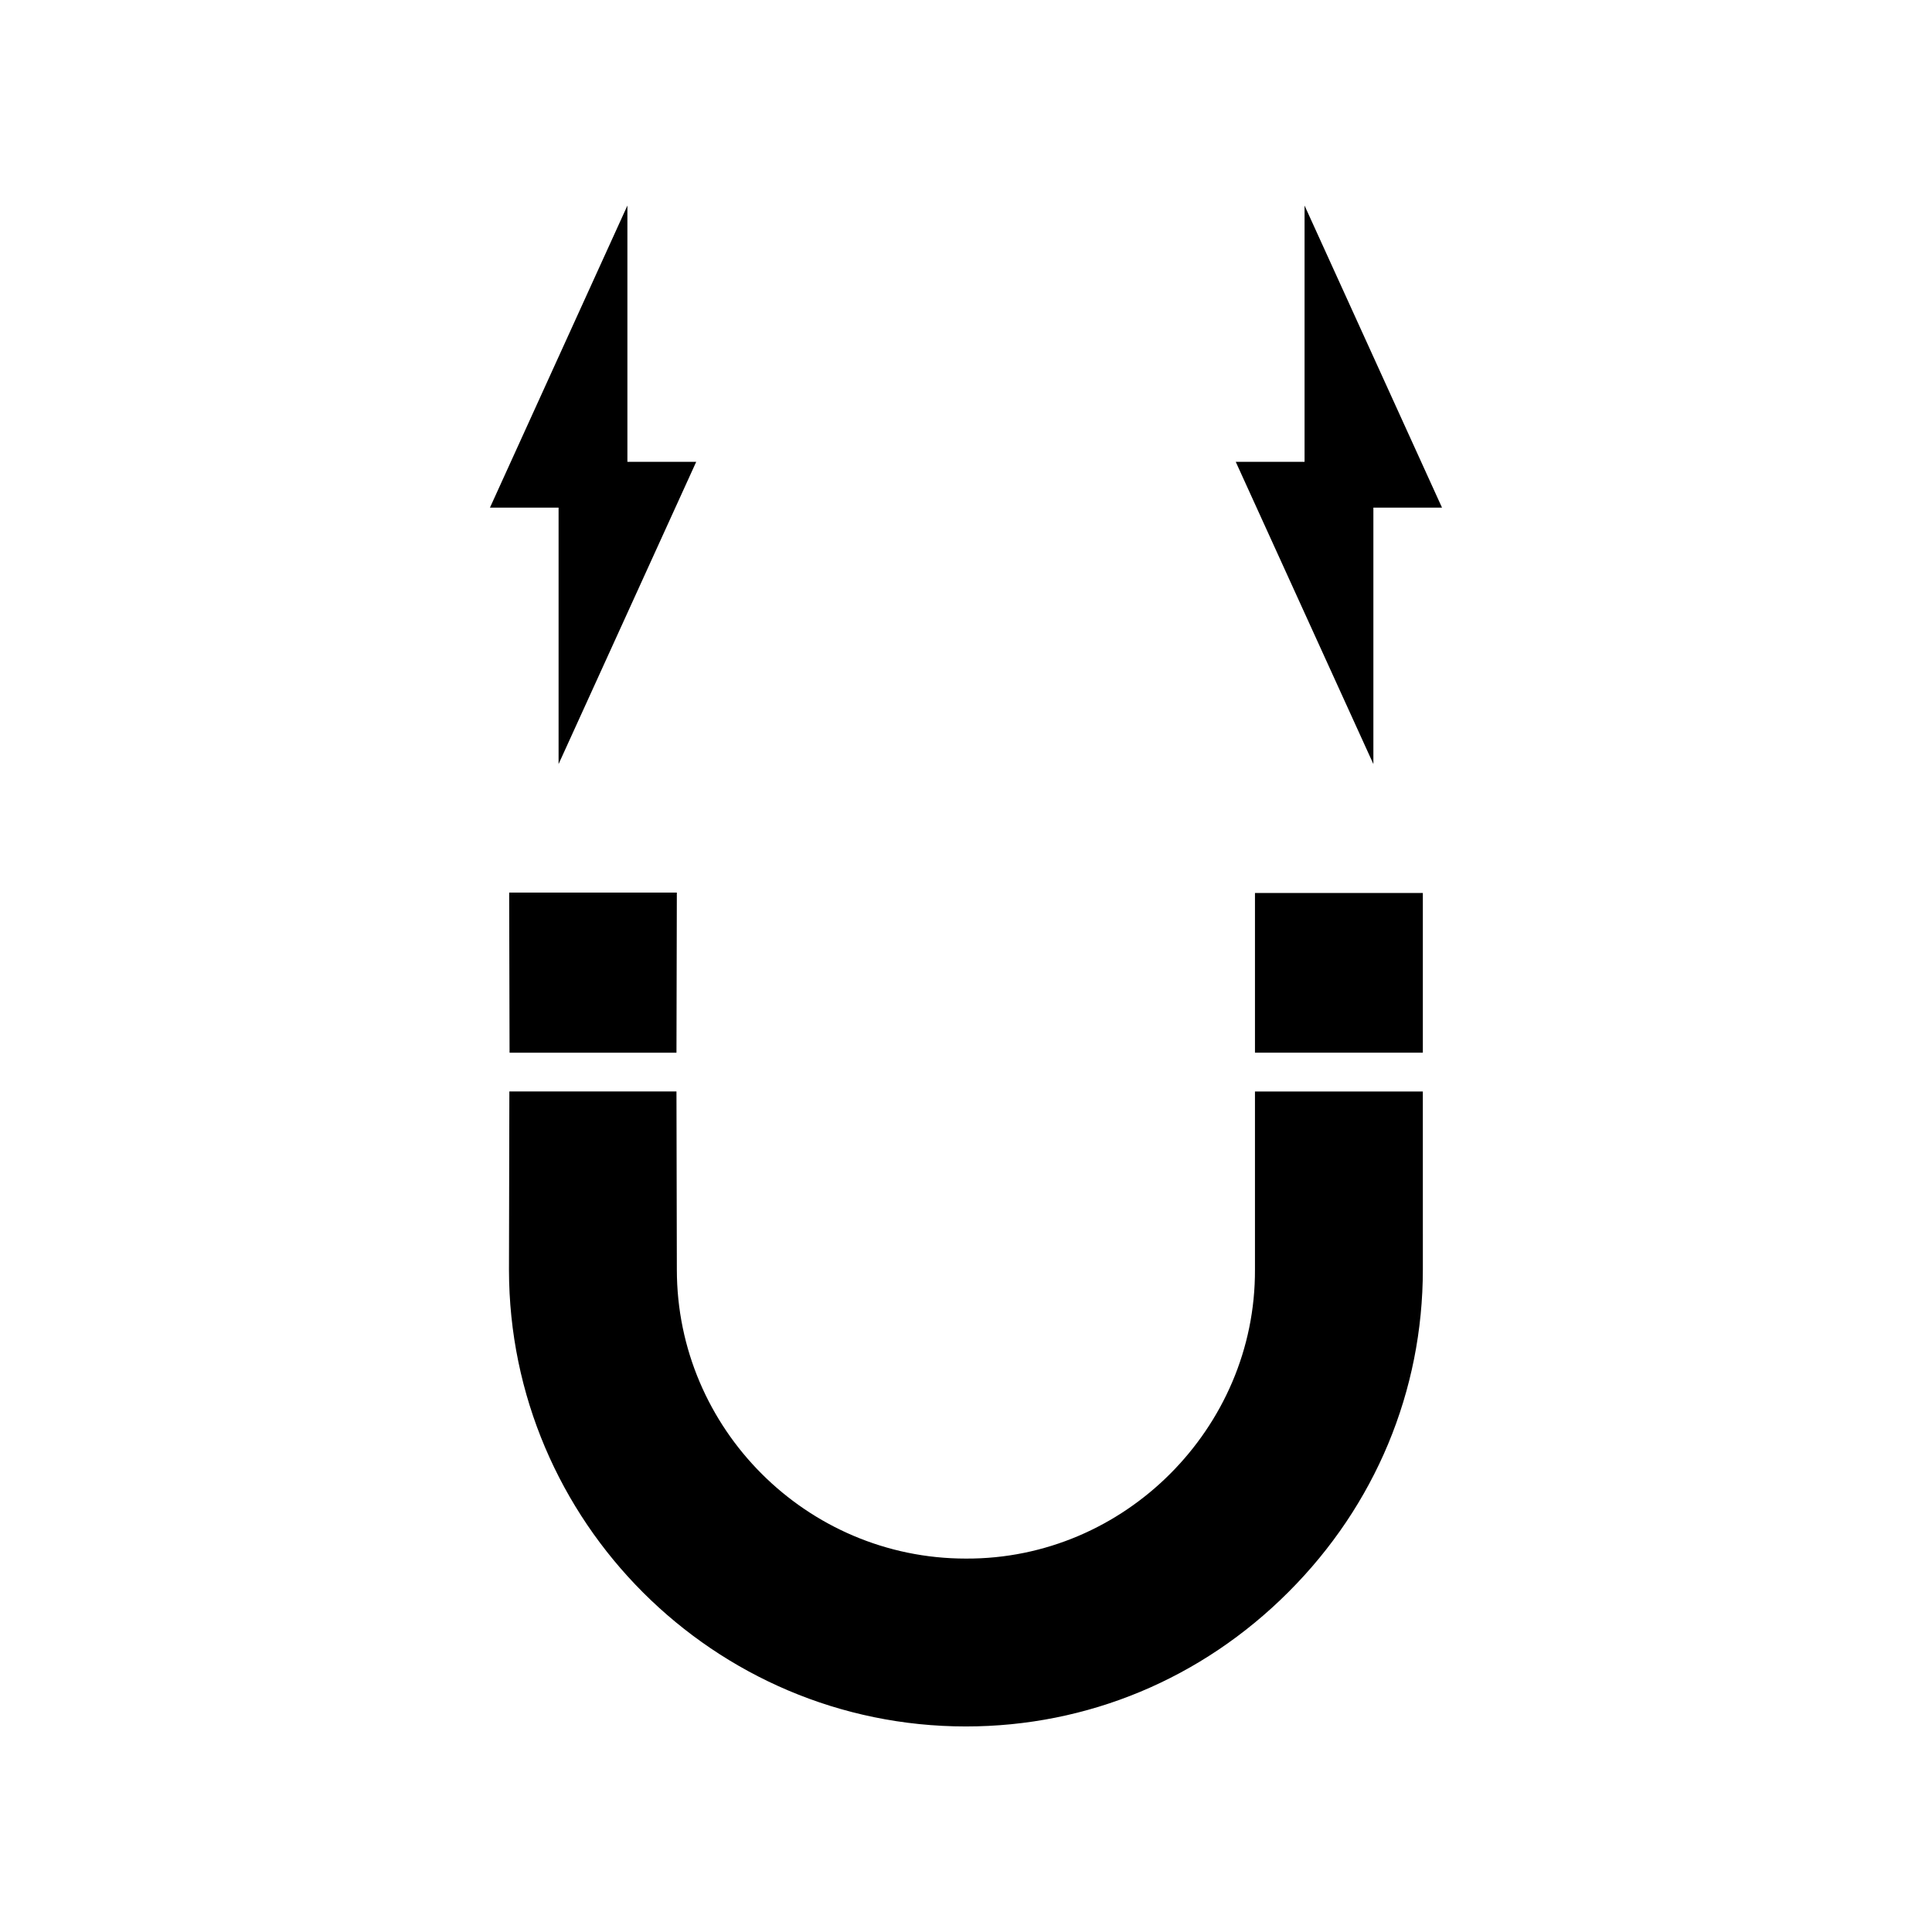 <?xml version="1.0" encoding="UTF-8"?>
<!-- Uploaded to: SVG Repo, www.svgrepo.com, Generator: SVG Repo Mixer Tools -->
<svg fill="#000000" width="800px" height="800px" version="1.1" viewBox="144 144 512 512" xmlns="http://www.w3.org/2000/svg">
 <g>
  <path d="m476.58 380.65h44.488v42.32h-44.488z"/>
  <path d="m323.37 380.55h-44.434l0.102 42.422h44.234z"/>
  <path d="m323.27 433.25h-44.285l-0.102 47.258c0.051 66.703 54.359 121.02 121.07 121.02 32.293 0 62.523-12.645 85.445-35.57l0.102-0.102c22.922-22.922 35.57-53.152 35.57-85.445l-0.004-47.156h-44.488v47.156c0.102 21.16-8.613 40.305-22.52 54.211-13.805 13.805-32.949 22.52-54.109 22.418-42.168 0-76.578-34.41-76.578-76.578z"/>
  <path d="m292.03 346.49 36.477-80.105h-18.238v-67.91l-36.426 80.055h18.188z"/>
  <path d="m507.96 278.53h18.188l-36.426-80.055v67.91h-18.238l36.477 80.105z"/>
 </g>
</svg>